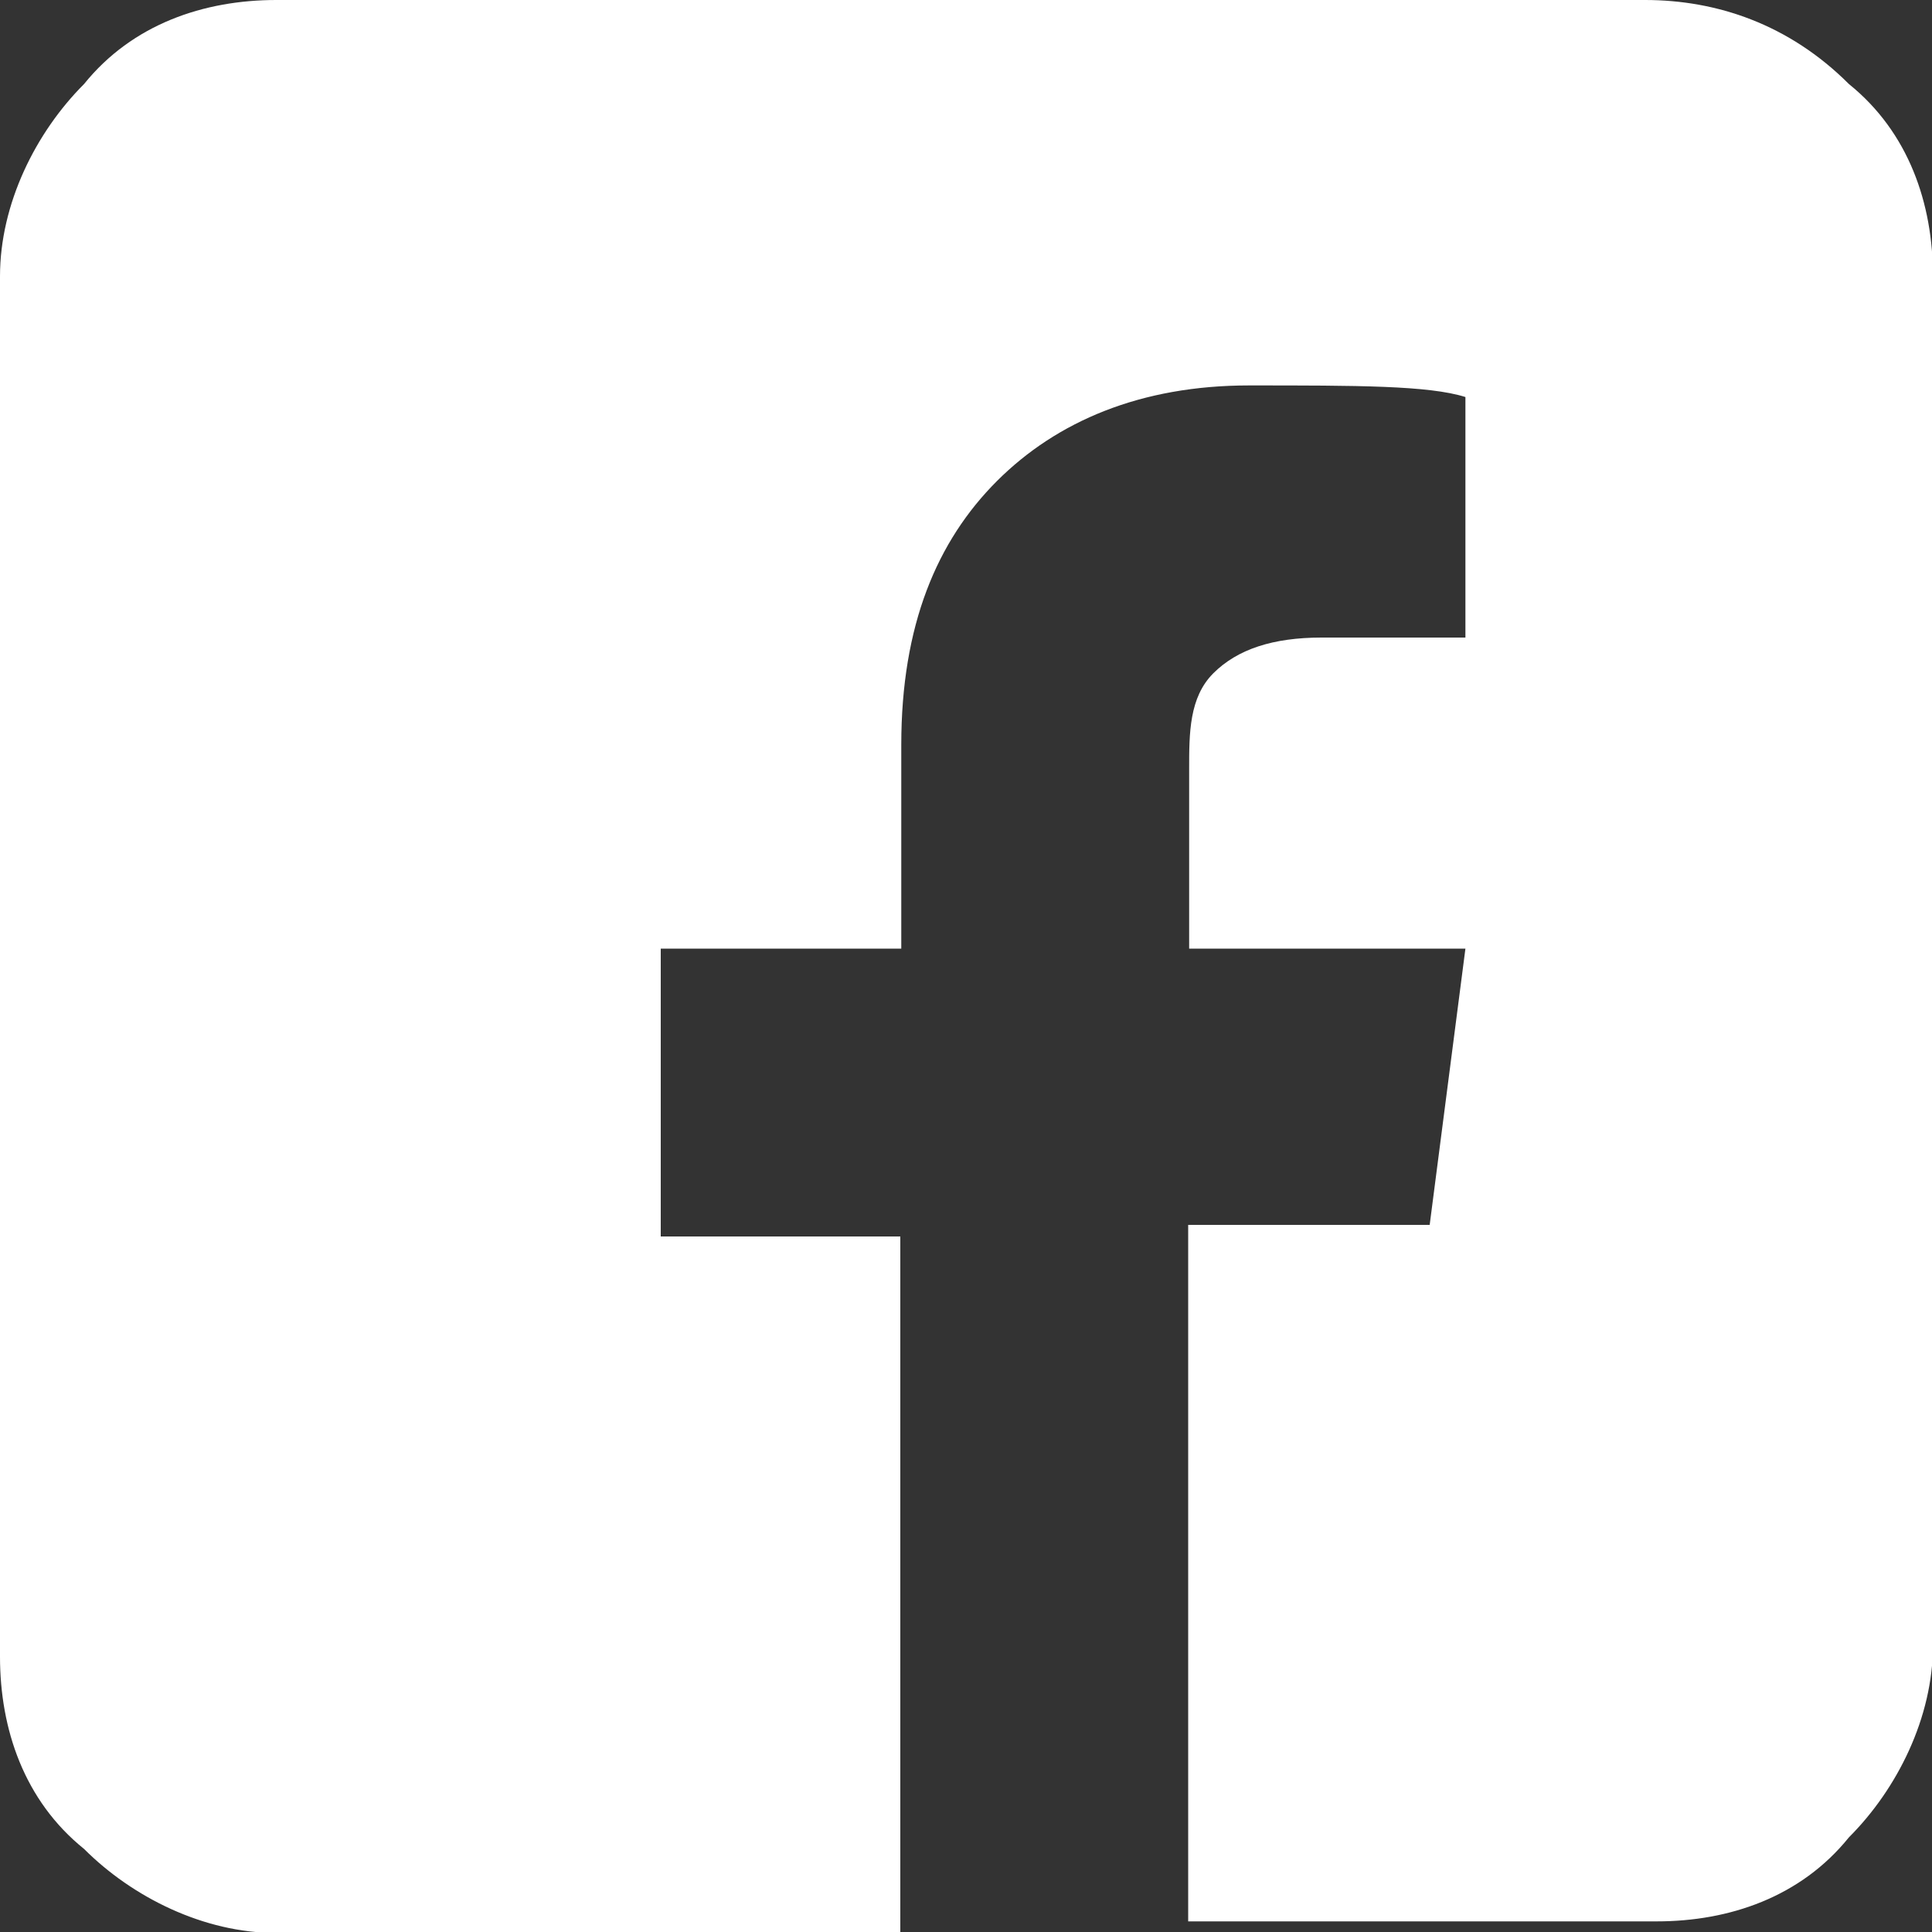 <?xml version="1.0" encoding="utf-8"?>
<!-- Generator: Adobe Illustrator 25.2.3, SVG Export Plug-In . SVG Version: 6.00 Build 0)  -->
<svg version="1.1" id="Layer_1" xmlns="http://www.w3.org/2000/svg" xmlns:xlink="http://www.w3.org/1999/xlink" x="0px" y="0px"
	 viewBox="0 0 200 200" style="enable-background:new 0 0 200 200;" xml:space="preserve">
<rect x="0" y="0" width="200" height="200" fill="#333333" stroke="none"/>
<style type="text/css">
	.st0{fill:#FFFFFF;}
</style>
<path class="st0" d="M170.3,0H28.6C21.1,0,13.7,2.5,8.7,8.7c-5,5-8.7,12.4-8.7,19.9v142.9c0,7.5,2.5,14.9,8.7,19.9
	c5,5,12.4,8.7,19.9,8.7h64.6V128H68.4V98.2h24.9V77.1c0-12.4,3.7-21.1,9.9-27.3s14.9-9.9,26.1-9.9s18.6,0,22.4,1.2v24.9h-14.9
	c-5,0-8.7,1.2-11.2,3.7c-2.5,2.5-2.5,6.2-2.5,9.9v18.6h28.6l-3.7,28.6H123v72.1h48.5c7.5,0,14.9-2.5,19.9-8.7c5-5,8.7-12.4,8.7-19.9
	V28.6c0-7.5-2.5-14.9-8.7-19.9C185.2,2.5,177.7,0,170.3,0z"/>
</svg>
